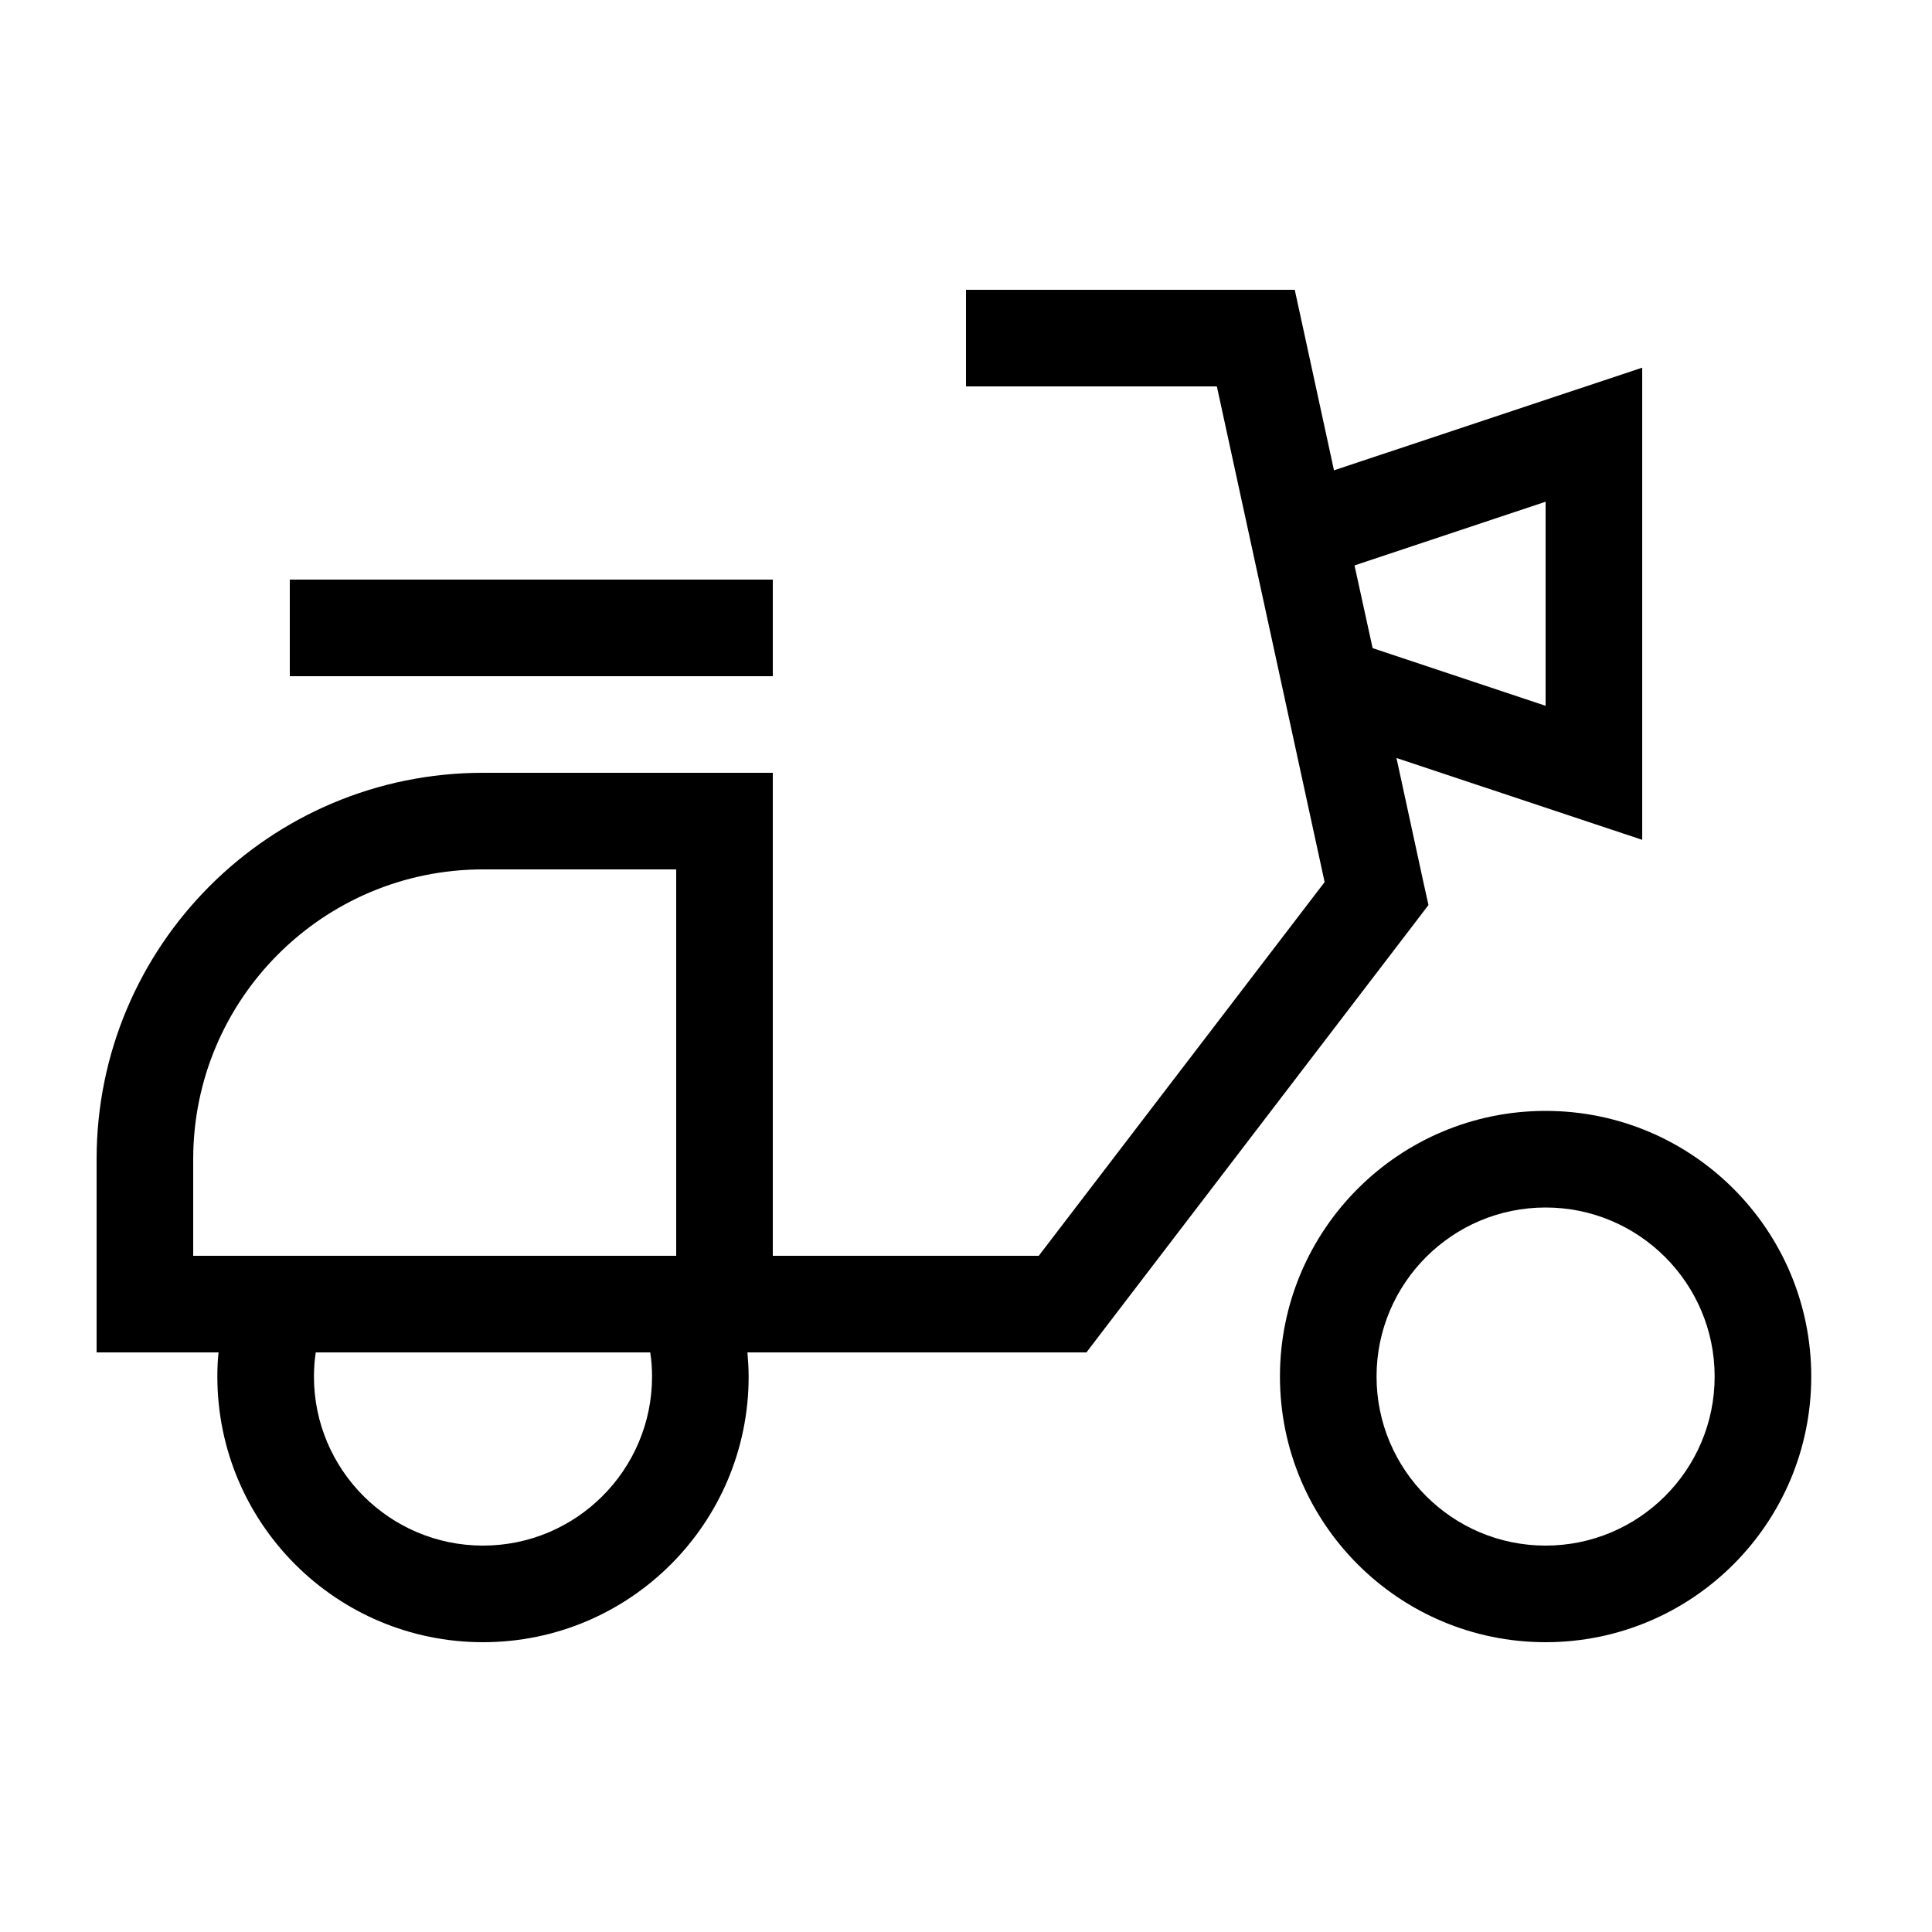<svg xmlns="http://www.w3.org/2000/svg" viewBox="0 0 640 640"><!--! Font Awesome Pro 7.1.0 by @fontawesome - https://fontawesome.com License - https://fontawesome.com/license (Commercial License) Copyright 2025 Fonticons, Inc. --><path fill="currentColor" d="M320 96L428.9 96C429.5 98.6 433.8 118.6 441.9 155.8C505.9 134.5 540 123.1 544 121.8L544 278.2C536.5 275.7 509.4 266.7 462.6 251.1L471.6 292.6L473.2 299.8L468.7 305.7L364.7 441.7L359.9 448L247.6 448C247.8 450.6 248 453.3 248 456C248 504.6 208.6 544 160 544C111.4 544 72 504.6 72 456C72 453.3 72.1 450.6 72.4 448L32 448L32 384C32 313.3 89.3 256 160 256L256 256L256 416L344.1 416L438.8 292.2L403.1 128L320 128L320 96zM454.7 214.7L512 233.8L512 166.2L448.7 187.3L454.7 214.7zM224 320L224 288L160 288C107 288 64 331 64 384L64 416L224 416L224 320zM256 192L256 224L96 224L96 192L256 192zM104 456C104 486.9 129.1 512 160 512C190.9 512 216 486.9 216 456C216 453.3 215.8 450.6 215.4 448L104.6 448C104.2 450.6 104 453.3 104 456zM568 456C568 425.1 542.9 400 512 400C481.1 400 456 425.1 456 456C456 486.9 481.1 512 512 512C542.9 512 568 486.9 568 456zM424 456C424 407.4 463.4 368 512 368C560.6 368 600 407.4 600 456C600 504.6 560.6 544 512 544C463.4 544 424 504.6 424 456z"/></svg>